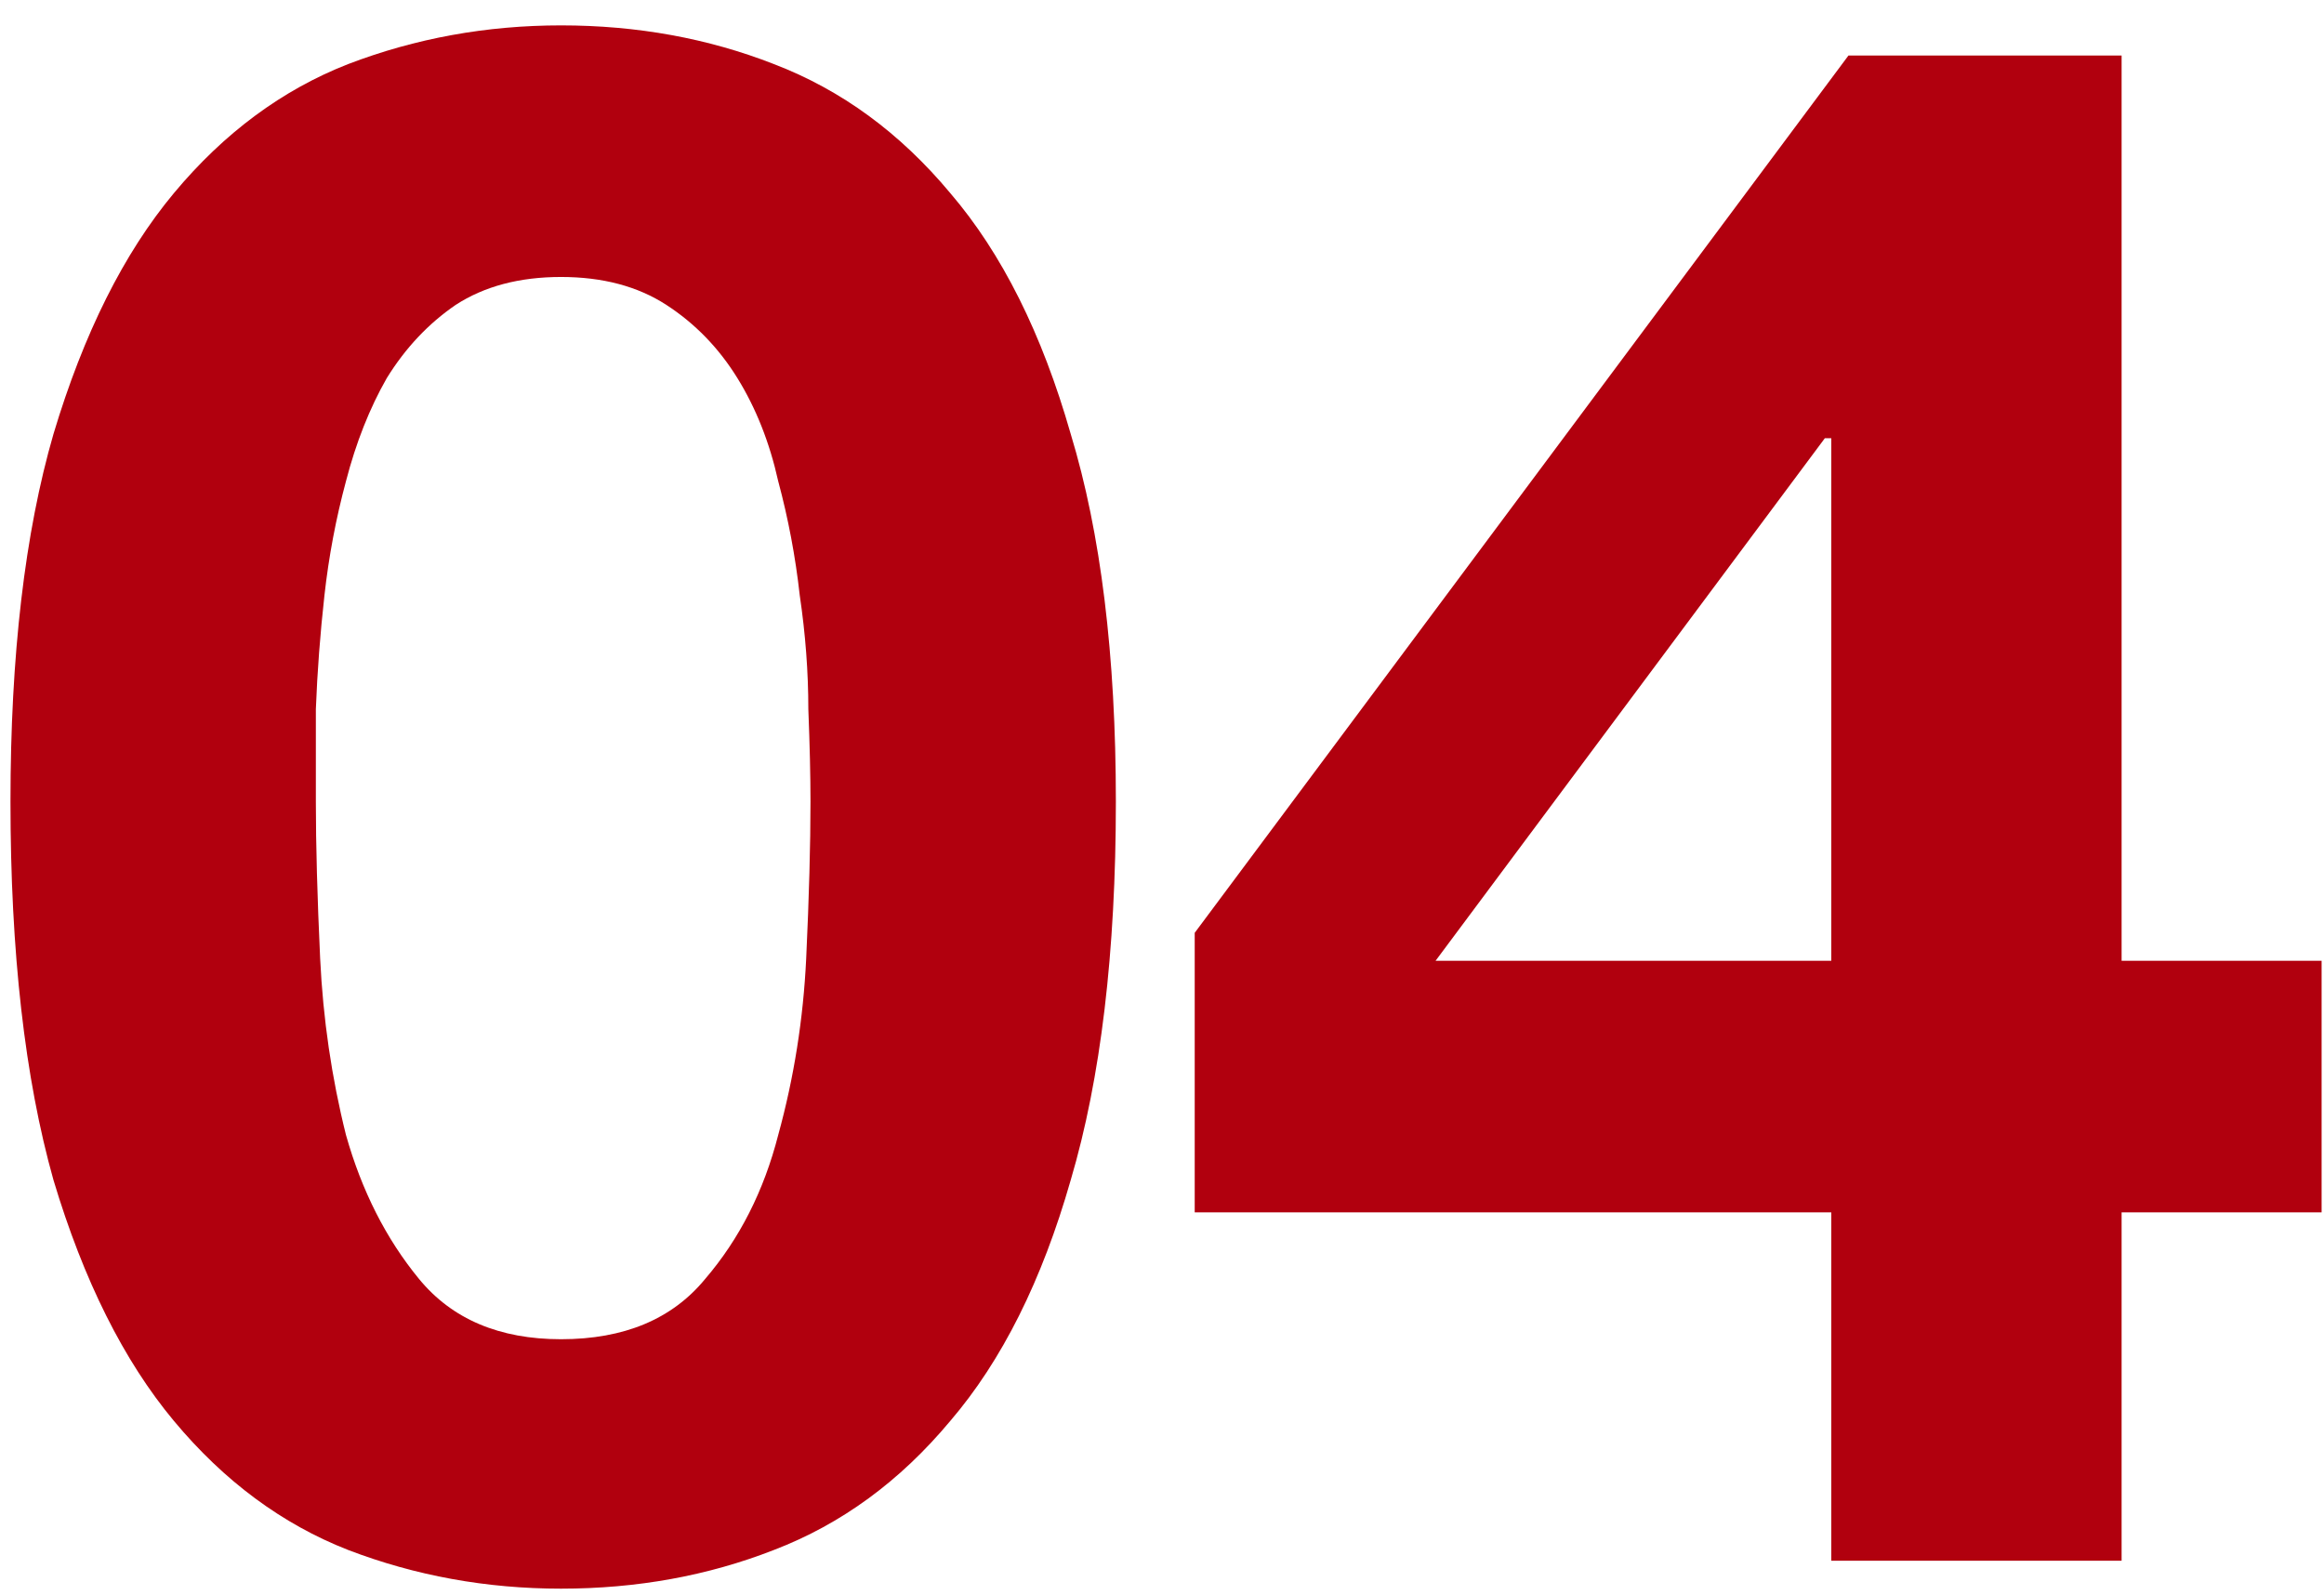 <svg width="67" height="46" viewBox="0 0 67 46" fill="none" xmlns="http://www.w3.org/2000/svg">
<path d="M9.106 23.114C9.106 24.354 9.147 25.863 9.23 27.64C9.313 29.376 9.561 31.071 9.974 32.724C10.429 34.336 11.131 35.721 12.082 36.878C13.033 38.035 14.397 38.614 16.174 38.614C17.993 38.614 19.377 38.035 20.328 36.878C21.32 35.721 22.023 34.336 22.436 32.724C22.891 31.071 23.159 29.376 23.242 27.64C23.325 25.863 23.366 24.354 23.366 23.114C23.366 22.37 23.345 21.481 23.304 20.448C23.304 19.373 23.221 18.278 23.056 17.162C22.932 16.046 22.725 14.951 22.436 13.876C22.188 12.76 21.795 11.768 21.258 10.9C20.721 10.032 20.039 9.329 19.212 8.792C18.385 8.255 17.373 7.986 16.174 7.986C14.975 7.986 13.963 8.255 13.136 8.792C12.351 9.329 11.689 10.032 11.152 10.9C10.656 11.768 10.263 12.76 9.974 13.876C9.685 14.951 9.478 16.046 9.354 17.162C9.23 18.278 9.147 19.373 9.106 20.448C9.106 21.481 9.106 22.37 9.106 23.114ZM0.302 23.114C0.302 18.898 0.715 15.364 1.542 12.512C2.41 9.619 3.567 7.304 5.014 5.568C6.461 3.832 8.135 2.592 10.036 1.848C11.979 1.104 14.025 0.732 16.174 0.732C18.365 0.732 20.411 1.104 22.312 1.848C24.255 2.592 25.949 3.832 27.396 5.568C28.884 7.304 30.041 9.619 30.868 12.512C31.736 15.364 32.17 18.898 32.17 23.114C32.17 27.454 31.736 31.091 30.868 34.026C30.041 36.919 28.884 39.234 27.396 40.97C25.949 42.706 24.255 43.946 22.312 44.69C20.411 45.434 18.365 45.806 16.174 45.806C14.025 45.806 11.979 45.434 10.036 44.69C8.135 43.946 6.461 42.706 5.014 40.97C3.567 39.234 2.41 36.919 1.542 34.026C0.715 31.091 0.302 27.454 0.302 23.114ZM52.795 12.636H52.609L41.387 27.702H52.795V12.636ZM52.795 34.956H34.443V26.896L53.291 1.6H61.165V27.702H66.931V34.956H61.165V45H52.795V34.956Z" fill="#B1000E"/>
</svg>
